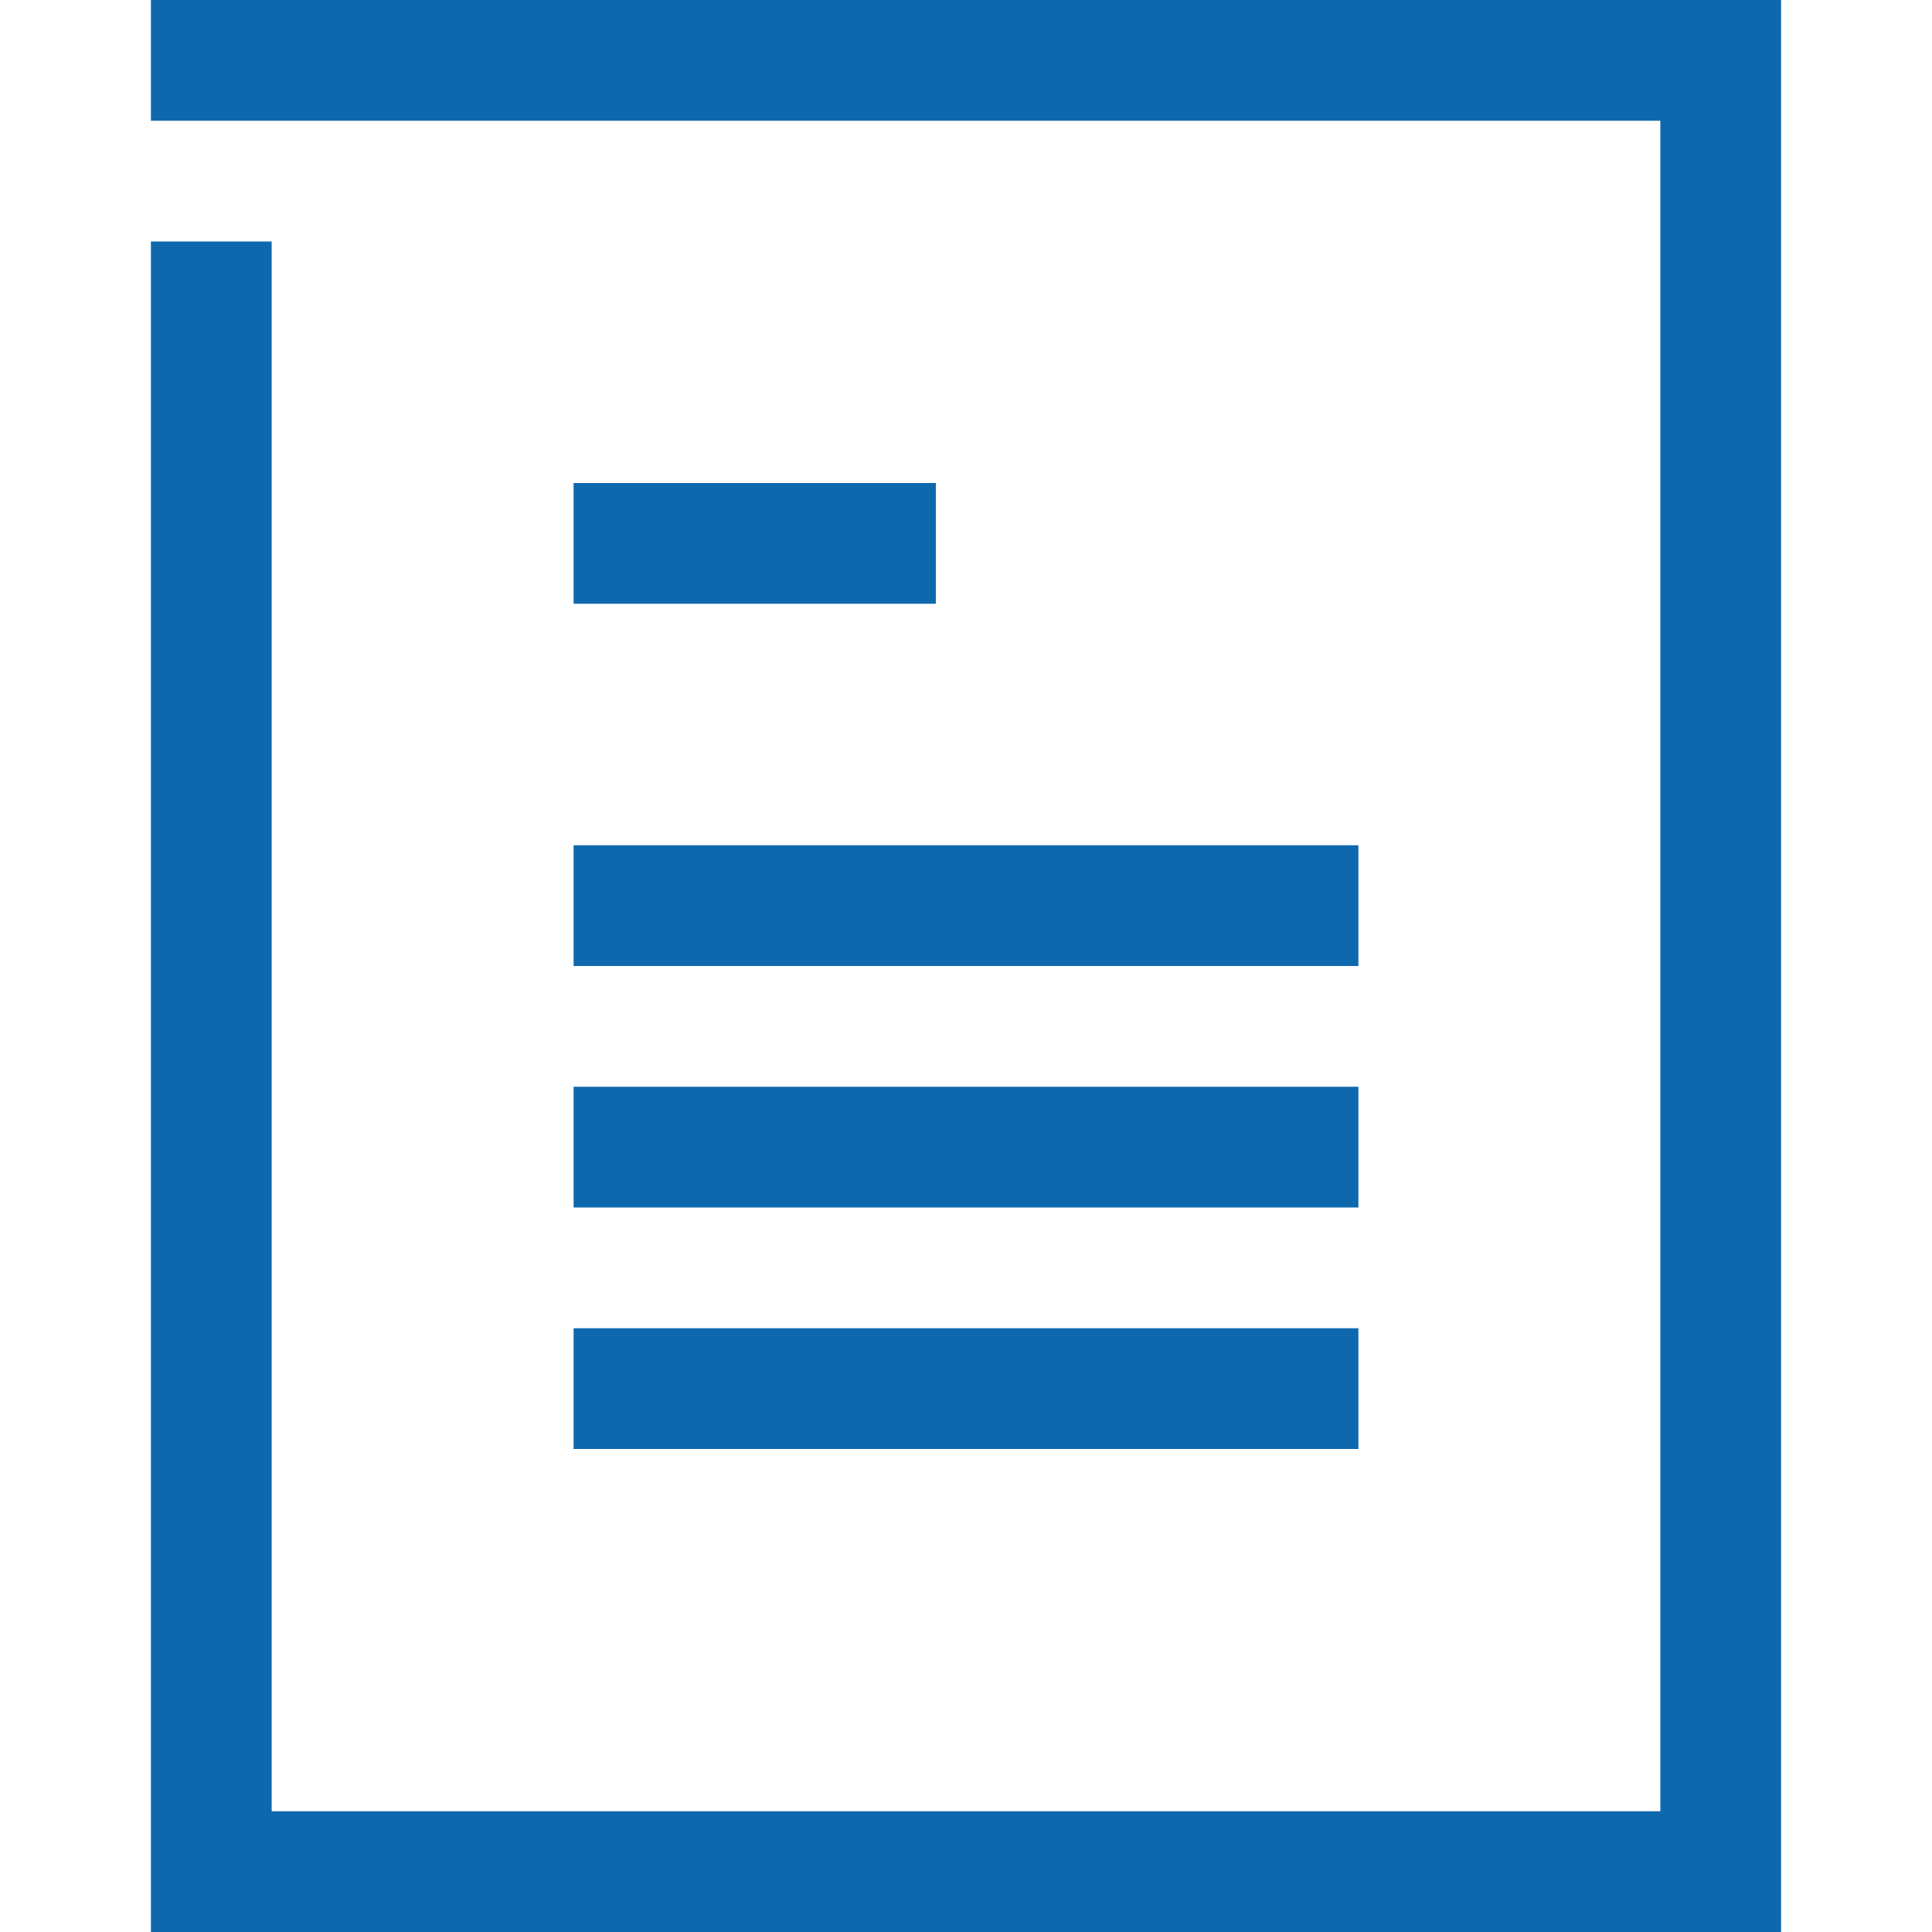 <svg width="18" height="18" viewBox="0 0 18 18" fill="none" xmlns="http://www.w3.org/2000/svg">
<path d="M5.344 7.875H12.656V9H5.344V7.875ZM5.344 10.125H12.656V11.25H5.344V10.125ZM5.344 12.375H12.656V13.5H5.344V12.375ZM5.344 4.5H8.719V5.625H5.344V4.5Z" fill="#0E68AE"/>
<path d="M1.406 0V1.125H15.469V16.875H2.531V2.25H1.406V18H16.594V0H1.406Z" fill="#0E68AE"/>
</svg>
